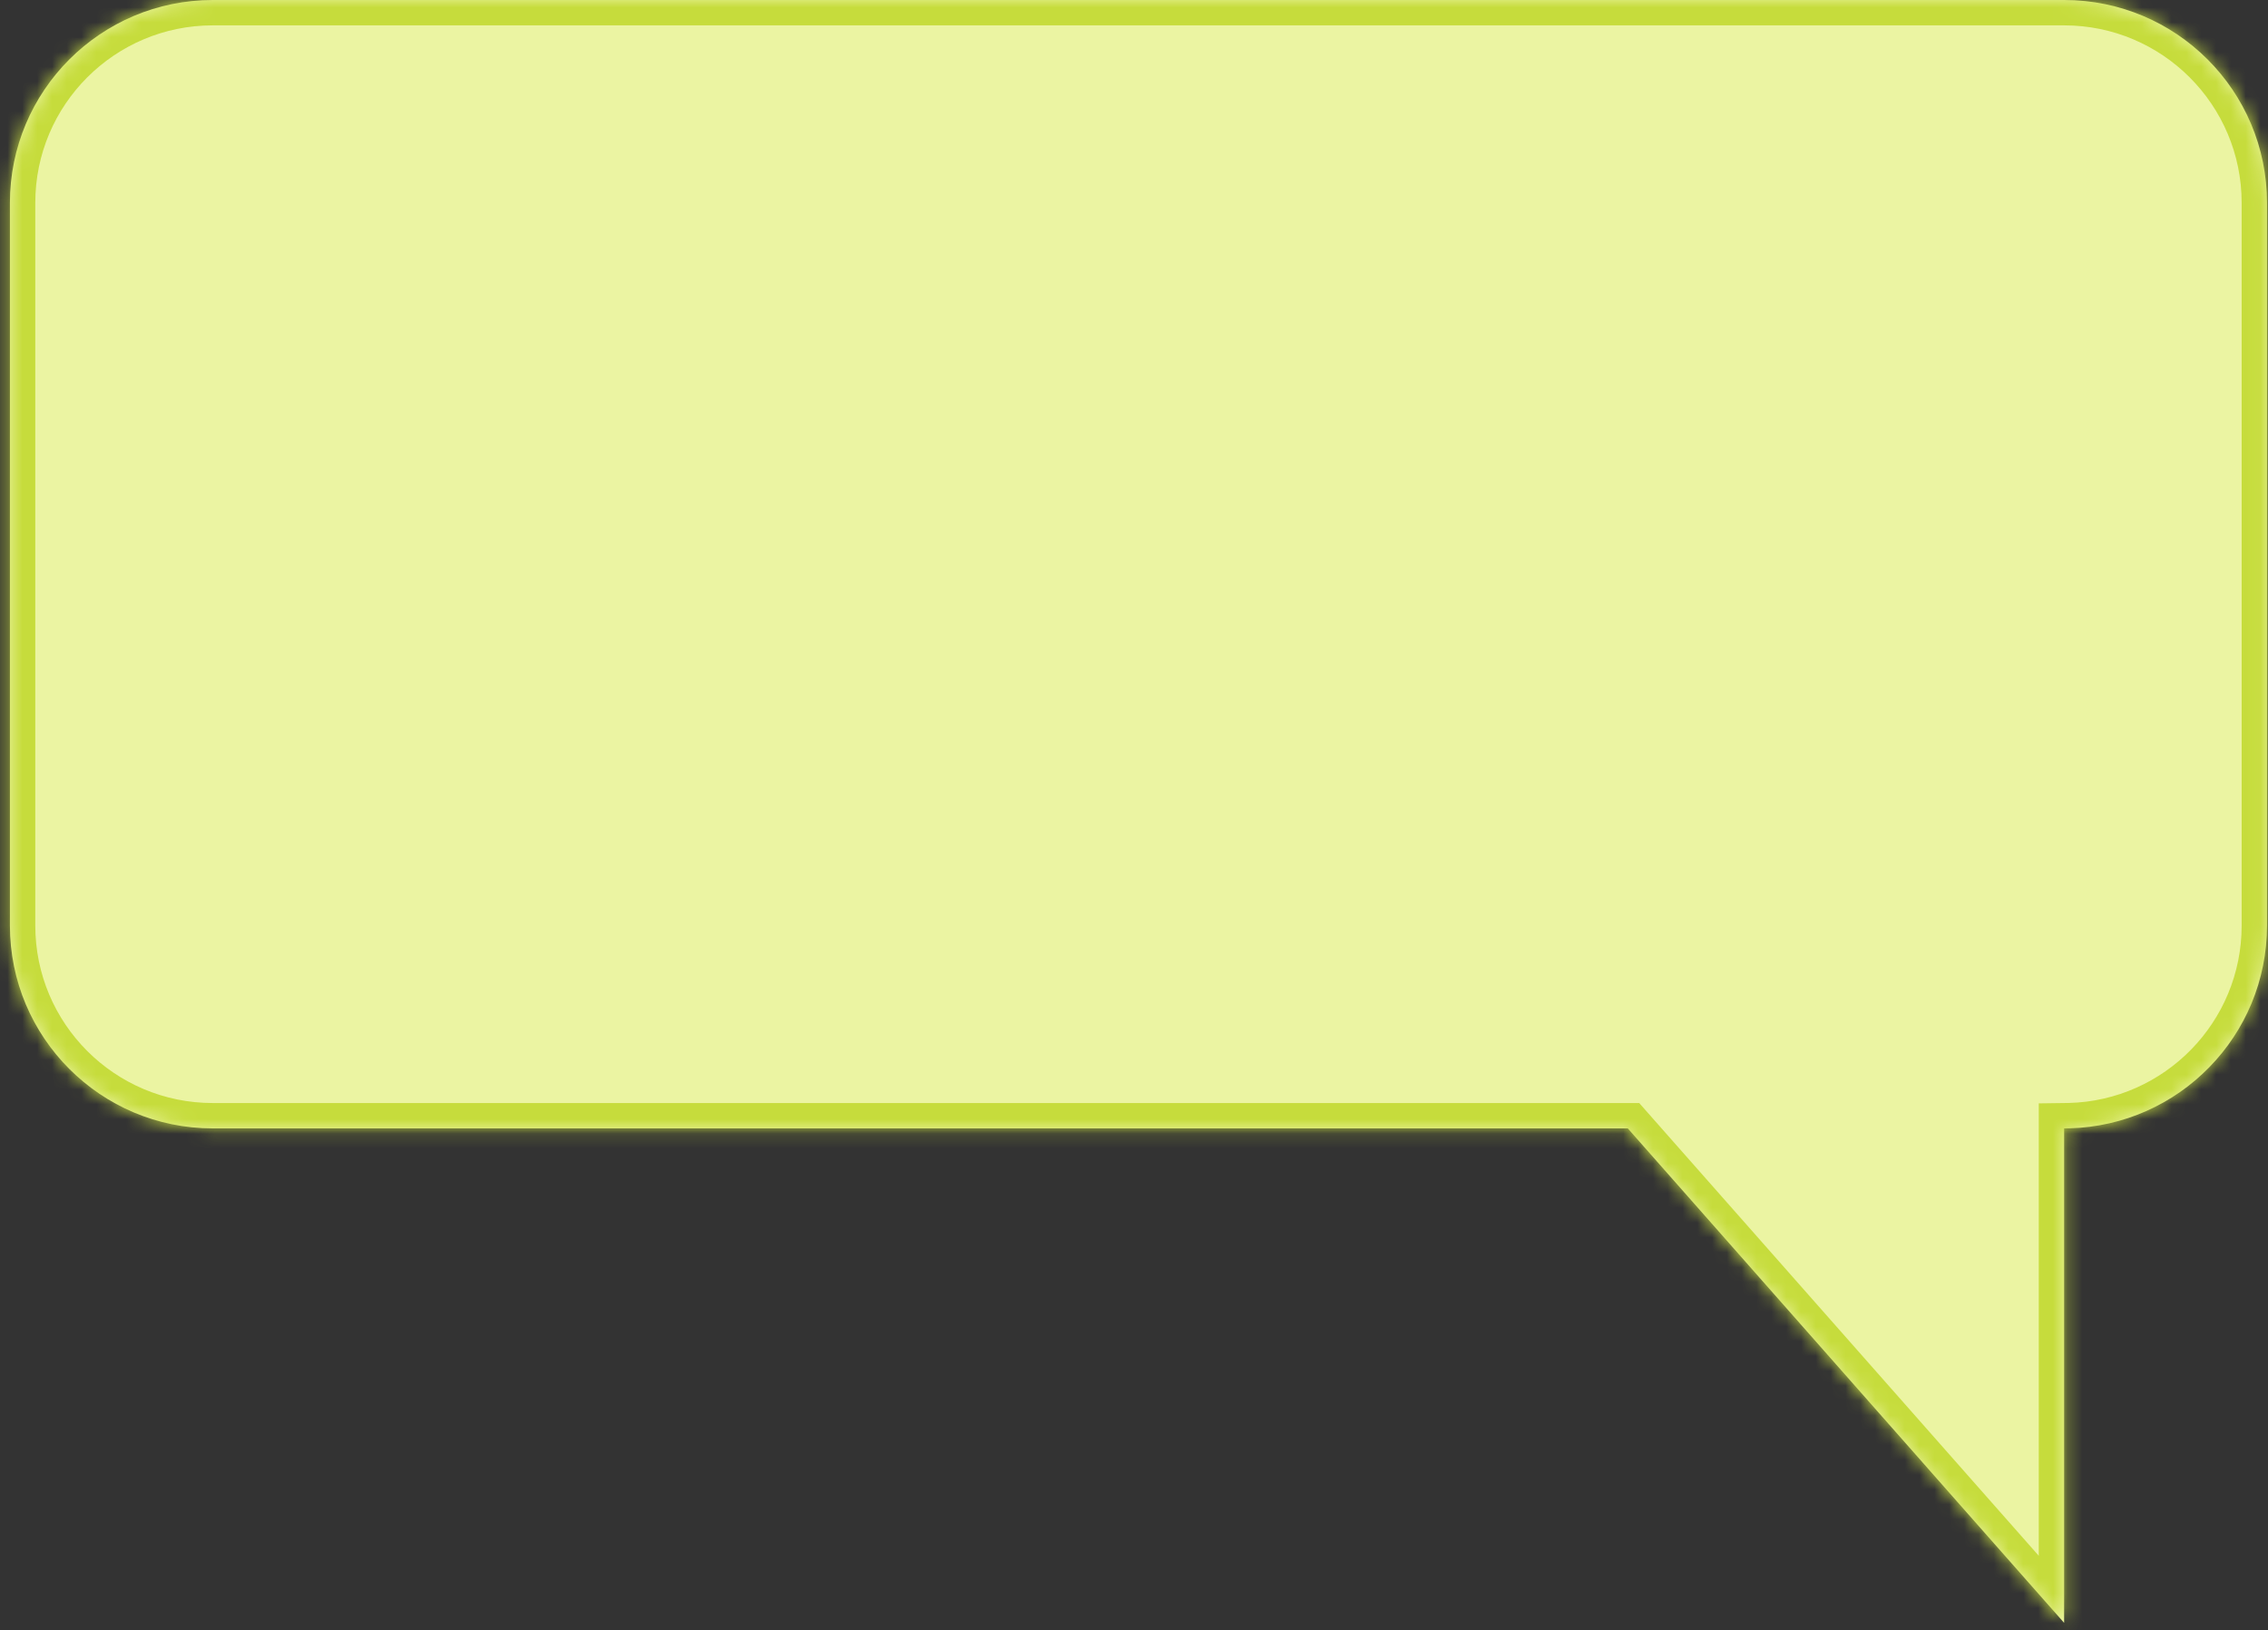 <svg width="153" height="110" viewBox="0 0 153 110" fill="none" xmlns="http://www.w3.org/2000/svg">
<rect x="0" y="0" width="153" height="110" fill="#333333" stroke="none"/>
<mask id="path-1-inside-1_1_11083" fill="white">
<path d="M14.355 0C6.797 0 0.669 6.128 0.669 13.687V62.445C0.669 70.004 6.796 76.133 14.355 76.133H109.811L139.247 109.494V76.133L139.601 76.128C146.996 75.94 152.934 69.886 152.934 62.445V13.687C152.933 6.128 146.806 0 139.247 0H14.355Z"/>
</mask>
<path d="M14.355 0C6.797 0 0.669 6.128 0.669 13.687V62.445C0.669 70.004 6.796 76.133 14.355 76.133H109.811L139.247 109.494V76.133L139.601 76.128C146.996 75.94 152.934 69.886 152.934 62.445V13.687C152.933 6.128 146.806 0 139.247 0H14.355Z" fill="#EBF4A2"/>
<path d="M0.669 13.687H-1.042V13.687L0.669 13.687ZM109.811 76.133V74.422H110.583L111.093 75.001L109.811 76.133ZM139.247 109.494H140.958V114.019L137.964 110.626L139.247 109.494ZM139.247 76.133H137.536V74.445L139.223 74.422L139.247 76.133ZM139.601 76.128L139.644 77.838L139.634 77.838L139.624 77.839L139.601 76.128ZM152.934 13.687L154.644 13.687V13.687H152.934ZM139.247 0V-1.711H139.247L139.247 0ZM14.355 0V1.711C7.741 1.711 2.38 7.072 2.38 13.687L0.669 13.687L-1.042 13.687C-1.042 5.183 5.852 -1.711 14.355 -1.711V0ZM0.669 13.687H2.38V62.445H0.669H-1.042V13.687H0.669ZM0.669 62.445H2.38C2.38 69.06 7.742 74.422 14.355 74.422V76.133V77.844C5.851 77.844 -1.042 70.949 -1.042 62.445H0.669ZM14.355 76.133V74.422H109.811V76.133V77.844H14.355V76.133ZM109.811 76.133L111.093 75.001L140.53 108.362L139.247 109.494L137.964 110.626L108.528 77.265L109.811 76.133ZM139.247 109.494H137.536V76.133H139.247H140.958V109.494H139.247ZM139.247 76.133L139.223 74.422L139.577 74.417L139.601 76.128L139.624 77.839L139.271 77.844L139.247 76.133ZM139.601 76.128L139.557 74.418C146.027 74.254 151.223 68.956 151.223 62.445H152.934H154.644C154.644 70.816 147.965 77.627 139.644 77.838L139.601 76.128ZM152.934 62.445H151.223V13.687H152.934H154.644V62.445H152.934ZM152.934 13.687L151.223 13.687C151.223 7.073 145.861 1.711 139.247 1.711L139.247 0L139.247 -1.711C147.751 -1.711 154.644 5.183 154.644 13.687L152.934 13.687ZM139.247 0V1.711H14.355V0V-1.711H139.247V0Z" fill="#C6DC3C" mask="url(#path-1-inside-1_1_11083)"/>
</svg>

